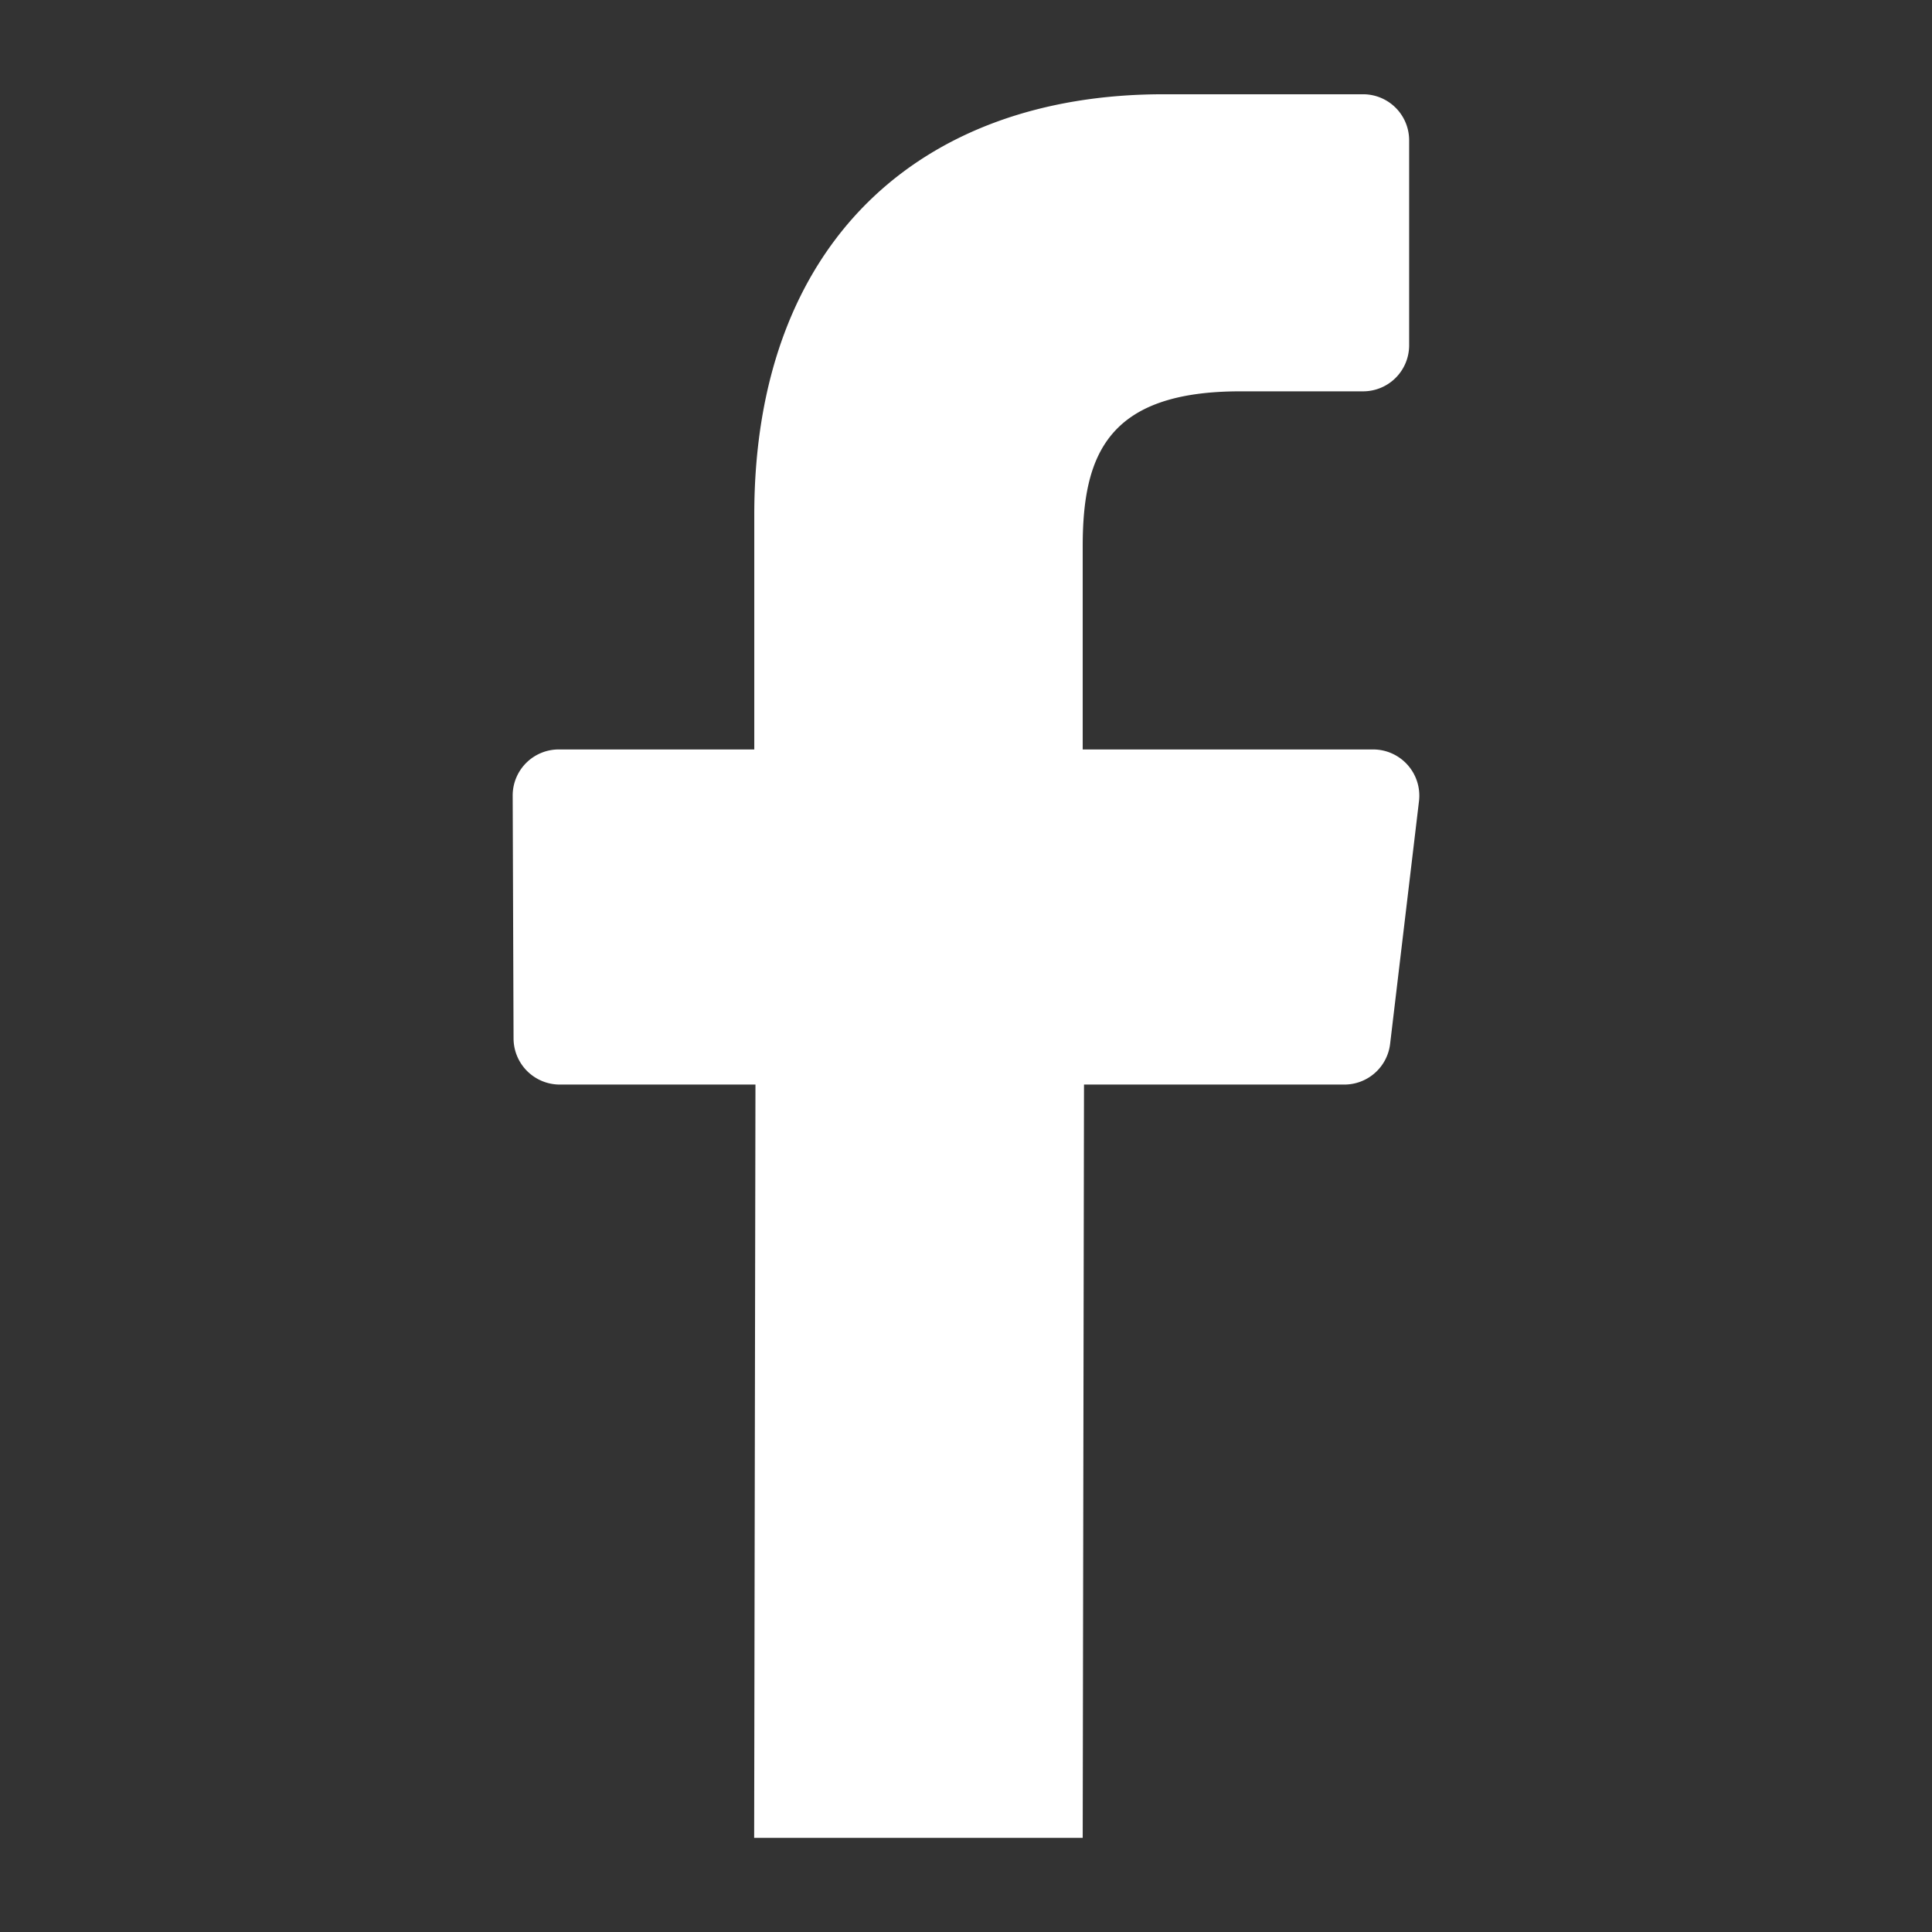 <svg xmlns="http://www.w3.org/2000/svg" width="31.172" height="31.172" viewBox="0 0 31.172 31.172">
    <rect x="0" y="0" width="31.172" height="31.172" fill="#333333" stroke="none"/>
    <defs>
        <clipPath id="7lpxoumbua">
            <path data-name="Rectangle 2550" style="fill:#fff" d="M0 0h31.172v31.172H0z"/>
        </clipPath>
    </defs>
    <g data-name="Group 7691">
        <path data-name="Path 12132" d="m12.733 28.782.021-12.154h4.2a.744.744 0 0 0 .739-.657l.466-3.917a.746.746 0 0 0-.739-.833h-4.687V7.943c0-1.486.412-2.5 2.543-2.5h1.975A.743.743 0 0 0 18 4.7V1.4a.743.743 0 0 0-.749-.75h-3.217c-3.919 0-6.6 2.391-6.6 6.785v3.786H4.28a.743.743 0 0 0-.744.746l.014 3.919a.746.746 0 0 0 .746.742h3.157l-.021 12.154z" transform="translate(4.736 .871)" style="fill:#fff"/>
    </g>
</svg>
